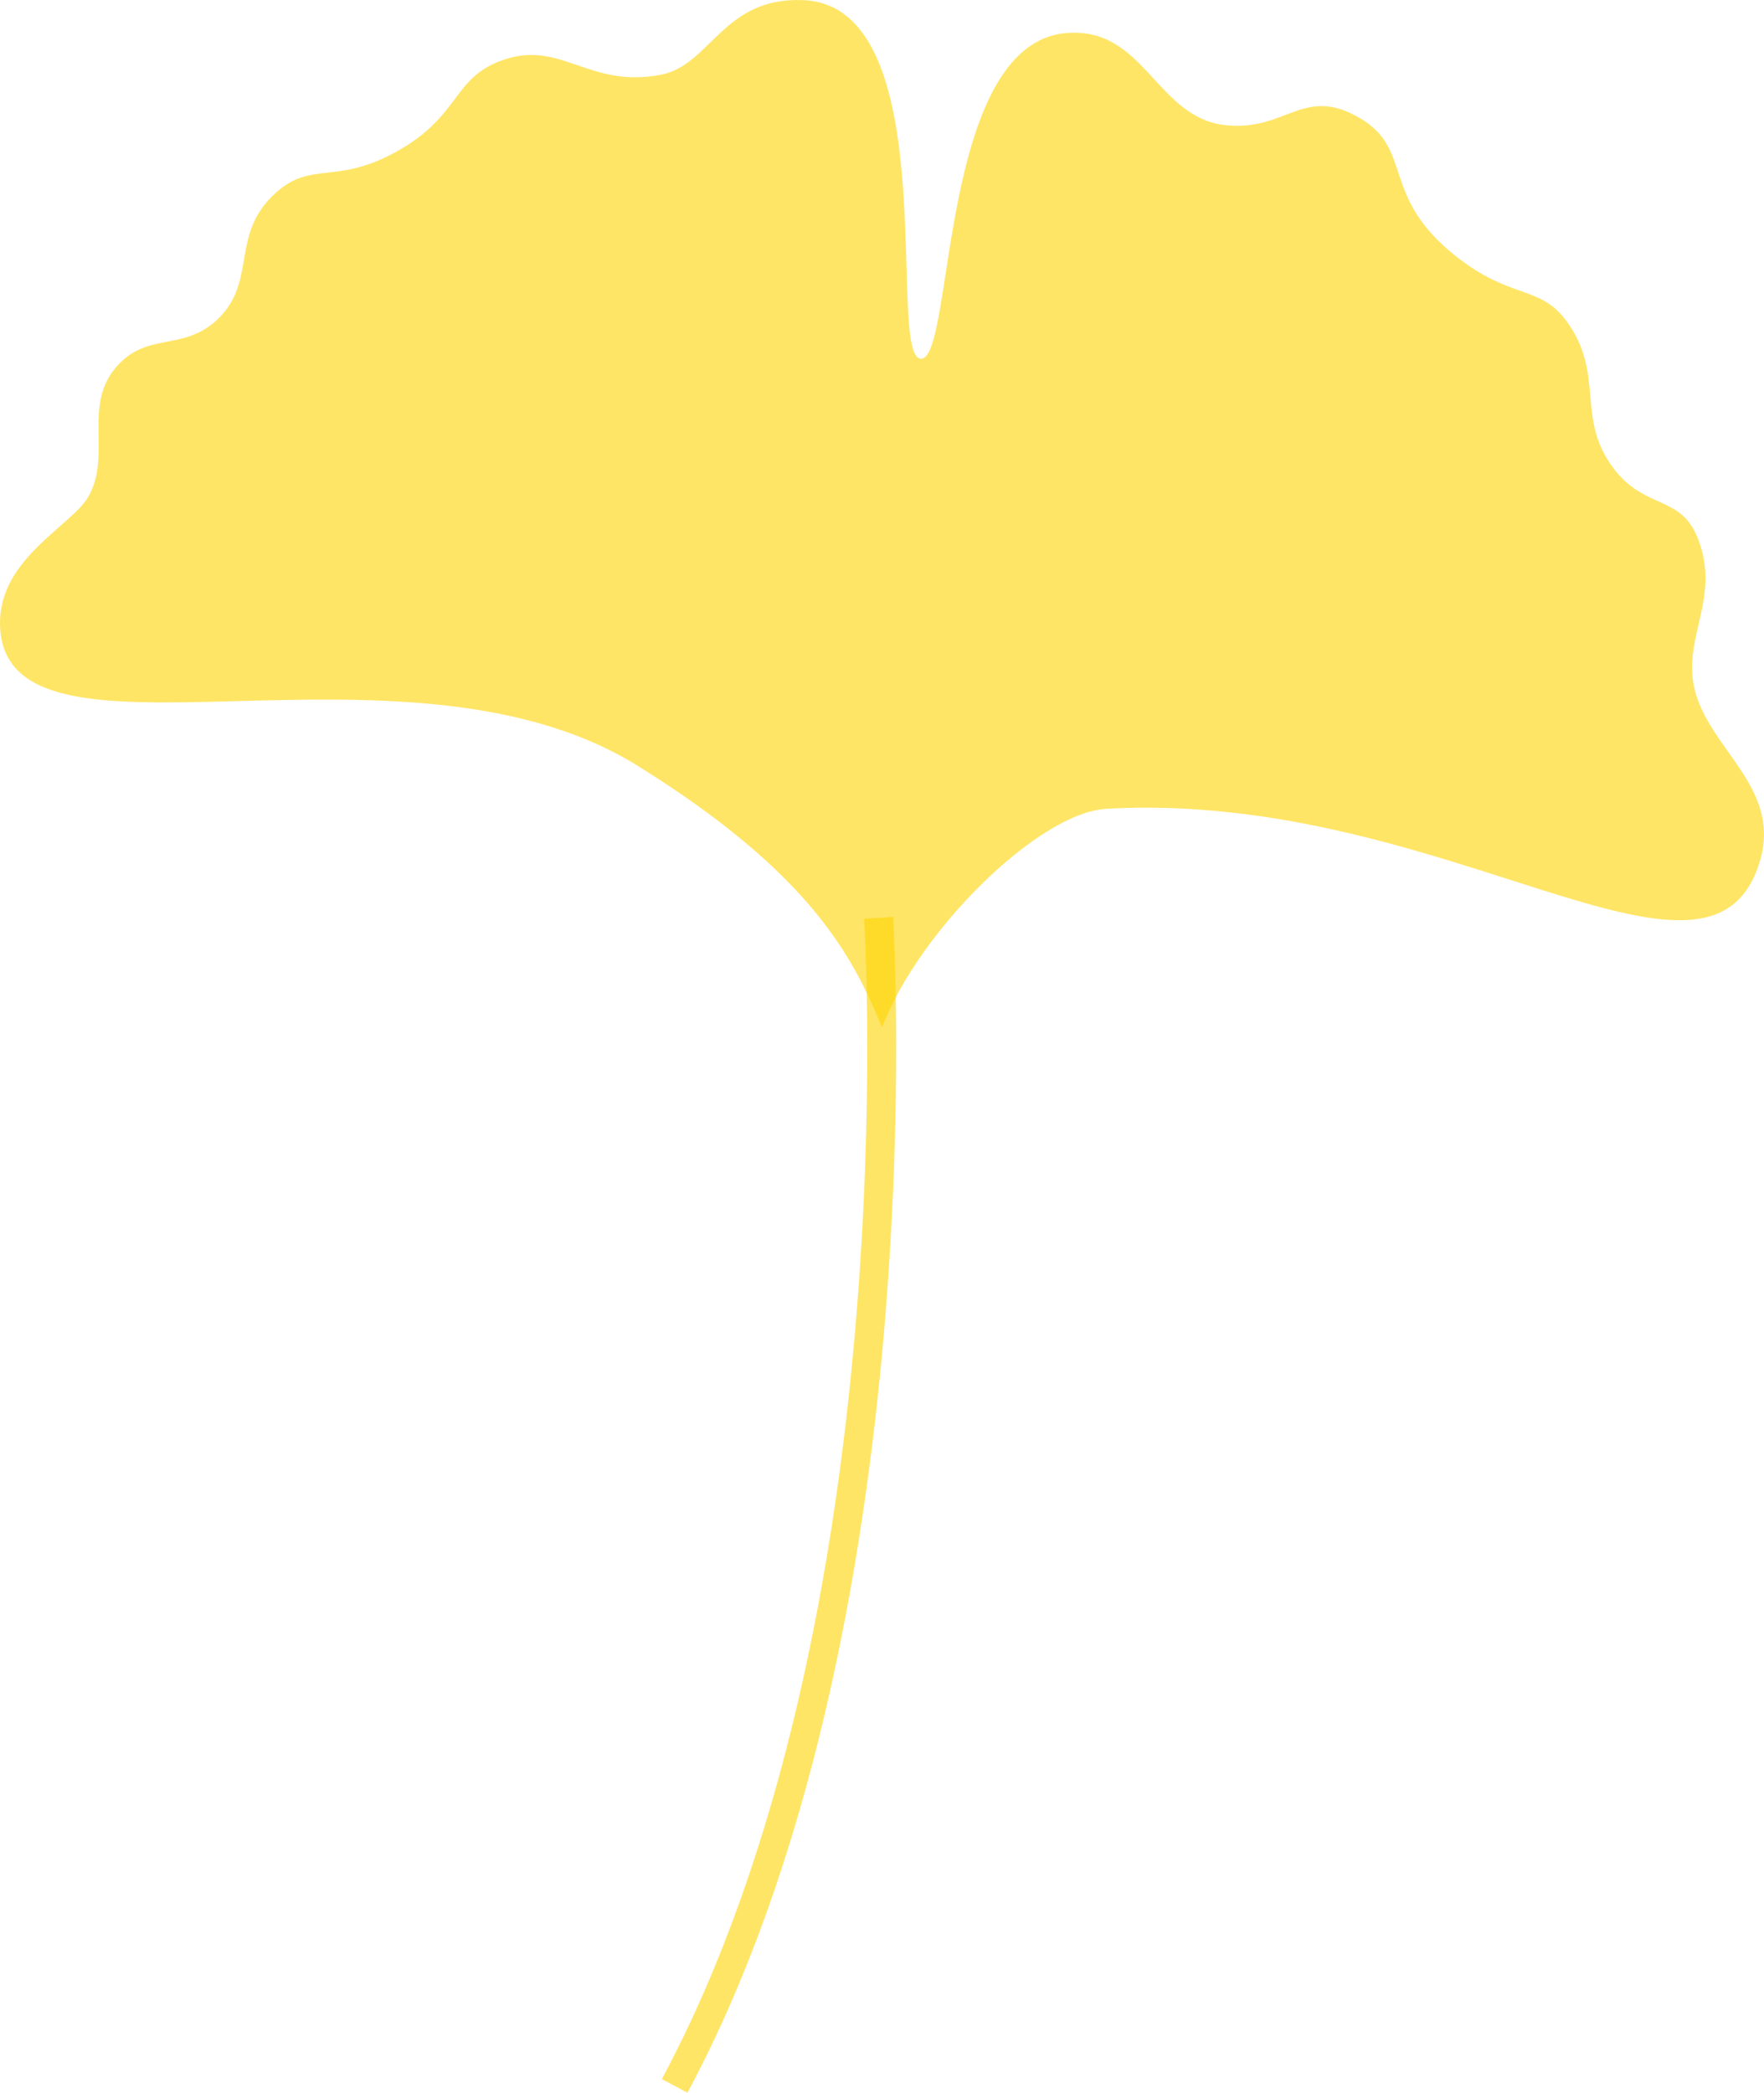 <svg xmlns="http://www.w3.org/2000/svg" viewBox="0 0 157.852 187.255" width="100%" style="vertical-align: middle; max-width: 100%; width: 100%;"><g><g><path d="M57.063,68.522C35.891,55.353,0,70.571,0,55.712c0-5.742,6.419-8.691,7.9-11.259,2.153-3.743-.574-8.194,2.584-11.711,2.734-3.045,5.889-1.311,8.9-4.09C23.114,25.205,20.49,21,24.693,17.237c3.2-2.867,5.329-.656,10.767-3.661,5.781-3.194,4.971-6.571,9.476-8.183,5.275-1.888,7.709,2.551,14.212,1.292C63.6,5.824,64.682-.271,71.854.009,84.7.512,79.241,31.992,82.406,32.1c3.024.1,1.525-28.179,13.01-29.144,7.053-.592,8.022,7.645,14.339,8.255,5.4.522,6.927-3.625,11.987-.61,4.786,2.851,1.715,6.963,8.614,12.383,4.855,3.813,7.418,2.53,9.763,5.67,3.673,4.92.683,8.886,4.522,13.567,2.754,3.359,5.841,2.126,7.322,6.03,1.974,5.2-1.255,8.59-.395,13.064,1.077,5.6,7.915,9.012,5.922,15.721-4.415,14.858-28.139-6.389-58.5-4.666-6.053.343-16.76,10.9-20.062,19.56C76.342,85.681,72.648,78.216,57.063,68.522Z" fill="rgba(255, 212, 0, 0.6)"></path><path d="M61.515,187.255l-2.289-1.226c21.959-40.962,18.144-103.2,18.1-103.824l2.589-.17C79.96,82.665,83.828,145.632,61.515,187.255Z" fill="rgba(255, 212, 0, 0.6)"></path></g></g></svg>